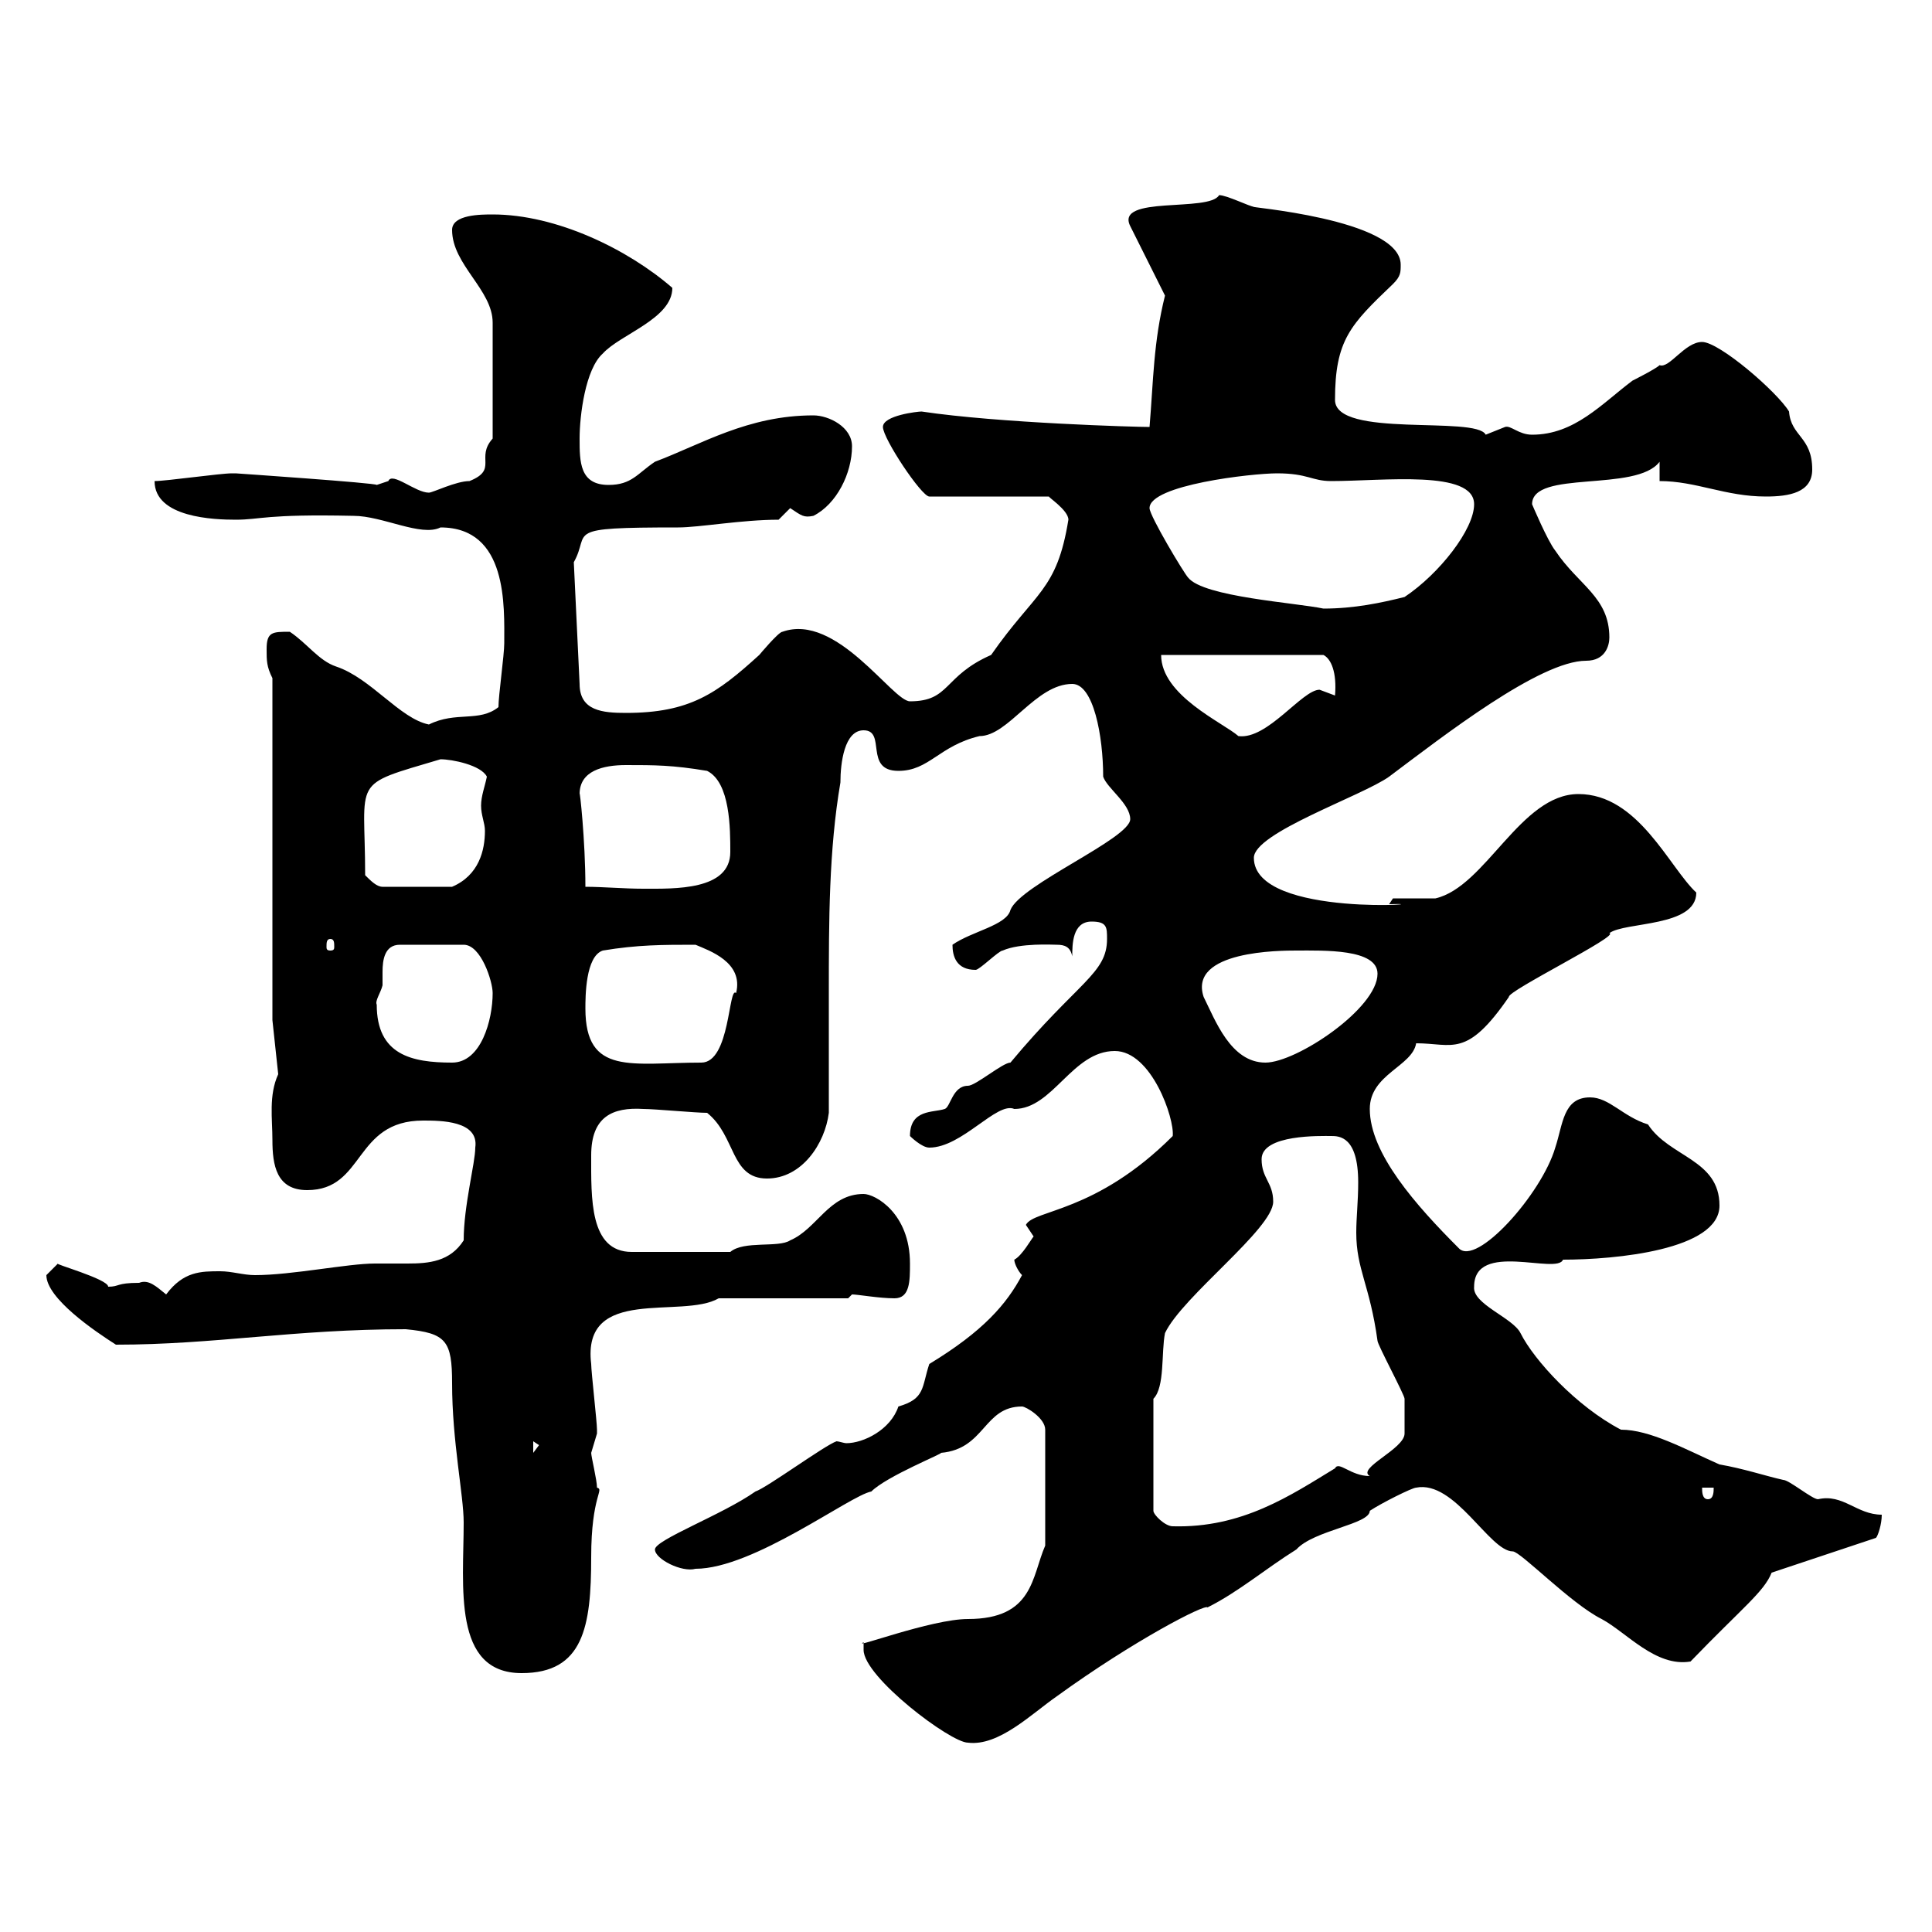 <svg xmlns="http://www.w3.org/2000/svg" xmlns:xlink="http://www.w3.org/1999/xlink" width="300" height="300"><path d="M134.10 256.20C134.10 260.40 147.60 270.60 150.30 270.60C155.10 271.20 160.20 266.10 164.10 263.40C176.10 254.70 187.20 249 187.50 249.60C192.30 247.20 196.50 243.60 201.30 240.60C204 237.60 212.70 236.70 212.70 234.60C214.50 233.40 219.30 231 219.90 231C225.90 229.80 231.30 240.90 234.90 240.90C236.10 240.90 243.90 249 248.70 251.40C252.60 253.50 257.10 258.90 262.50 258C270.60 249.60 273.90 247.20 275.10 244.20L291.30 238.80C291.60 238.50 292.20 236.70 292.20 235.20C288.30 235.20 286.20 231.90 282.30 232.80C281.40 232.80 277.80 229.80 276.90 229.80C274.20 229.20 270.60 228 267 227.40C261.60 225 256.20 222 251.70 222C244.80 218.40 238.20 211.20 236.10 207C234.90 204.60 228.60 202.50 228.90 199.80C228.90 192.60 241.80 198 242.70 195.60C250.80 195.60 267 194.10 267 187.20C267 180 259.20 179.70 255.90 174.60C252 173.40 249.90 170.40 246.90 170.40C242.70 170.40 242.70 174.60 241.50 178.20C239.40 185.40 229.20 196.80 226.50 193.80C219.90 187.20 212.70 179.10 212.70 172.20C212.70 166.80 219.30 165.60 219.90 162C225.60 162 227.70 164.40 234.30 154.80C234 153.90 251.70 145.20 249.90 144.90C252.30 143.10 263.40 144 263.40 138.60C259.20 134.70 254.40 123.30 245.10 123.30C236.10 123.30 230.70 137.70 222.90 139.50C221.70 139.50 217.50 139.50 216.30 139.50L215.70 140.40C225.30 140.10 194.70 142.80 194.70 133.20C194.70 129.30 211.50 123.60 215.70 120.60C224.10 114.30 239.10 102.60 246.30 102.60C249.30 102.60 249.90 100.20 249.90 99C249.90 92.70 245.10 90.90 241.50 85.50C240.30 84 237.90 78.30 237.90 78.30C237.90 72.90 254.10 76.50 257.70 71.70L257.70 74.70C263.40 74.70 267.90 77.10 274.20 77.10C277.80 77.10 281.40 76.50 281.40 72.90C281.40 67.80 278.10 67.80 277.80 63.90C276 60.90 267 53.10 264.30 53.10C261.60 53.10 259.20 57.30 257.70 56.70C257.10 57.30 253.50 59.10 253.50 59.10C248.70 62.70 244.50 67.50 237.90 67.50C235.80 67.50 234.60 66 233.70 66.30C233.70 66.30 230.70 67.50 230.70 67.50C229.20 64.50 207.30 68.10 207.30 62.10C207.30 52.80 209.70 50.40 216.30 44.10C217.50 42.90 217.50 42.30 217.50 41.10C217.50 33.90 192.60 32.10 194.70 32.10C194.10 32.10 190.50 30.30 189.30 30.30C187.80 33 173.10 30.30 175.50 35.10L180.90 45.90C179.10 53.10 179.10 59.10 178.50 66.30C176.40 66.30 155.10 65.70 143.10 63.90C142.50 63.90 137.10 64.50 137.10 66.30C137.10 68.10 143.10 77.10 144.30 77.10L162.90 77.10C162.60 77.10 165.90 79.20 165.90 80.70C164.10 91.80 160.80 91.80 153.90 101.70C146.40 105 147.60 108.90 141.30 108.90C138.60 108.90 129.90 95.10 121.50 98.10C120.90 98.10 117.90 101.70 117.90 101.70C111.30 107.70 107.10 110.70 97.20 110.70C93.60 110.70 90 110.40 90 106.20L89.10 87.30C91.80 82.50 87 81.90 105.30 81.90C108.60 81.90 115.20 80.70 120.90 80.70C120.90 80.70 122.70 78.90 122.70 78.90C124.50 80.10 124.80 80.40 126.30 80.10C129.90 78.30 132.30 73.50 132.30 69.30C132.30 66.30 128.70 64.50 126.30 64.50C116.10 64.50 108.90 69 101.70 71.70C99 73.50 98.10 75.30 94.50 75.30C90 75.30 90 71.70 90 68.10C90 64.50 90.90 57.30 93.60 54.90C96.30 51.90 104.40 49.50 104.40 44.70C97.50 38.70 86.40 33.30 76.50 33.30C74.70 33.30 70.20 33.30 70.20 35.70C70.20 41.10 76.50 45 76.50 50.10L76.50 68.10C73.80 71.10 77.40 72.90 72.90 74.70C70.80 74.70 67.20 76.50 66.60 76.50C64.50 76.50 60.90 73.20 60.30 74.70C60.30 74.70 58.50 75.30 58.50 75.30C58.50 75 36.60 73.50 36.60 73.50C36 73.50 36 73.50 36 73.50C34.20 73.50 25.80 74.70 24 74.70C24 80.40 33.30 80.70 36.60 80.70C40.50 80.70 41.10 79.80 54.90 80.10C59.40 80.10 65.40 83.40 68.40 81.90C78.90 81.90 78.30 94.20 78.30 99.90C78.30 101.70 77.40 108 77.40 109.80C74.40 112.20 70.80 110.40 66.60 112.50C62.10 111.60 57.60 105.30 52.20 103.50C49.50 102.60 47.70 99.90 45 98.10C42.30 98.10 41.40 98.10 41.40 100.80C41.40 102.60 41.40 103.50 42.30 105.30L42.30 158.40L43.20 166.80C41.70 170.10 42.30 173.70 42.30 177C42.30 180.90 42.90 184.80 47.70 184.80C56.70 184.80 54.90 174 65.70 174C68.40 174 74.40 174 73.80 178.20C73.80 180.60 72 187.20 72 192.60C69.90 195.90 66.60 196.20 63.30 196.20C61.50 196.20 59.70 196.20 58.20 196.20C54 196.20 45.30 198 39.60 198C37.80 198 36 197.40 34.20 197.40C31.20 197.40 28.50 197.40 25.80 201C24.30 199.80 23.10 198.60 21.60 199.20C18 199.20 18.60 199.80 16.80 199.80C16.80 198.60 8.10 196.20 9 196.20C9 196.20 7.20 198 7.20 198C7.20 201.60 14.70 206.70 18 208.80C33.30 208.80 45.60 206.40 63 206.40C69.30 207 70.20 208.20 70.20 214.80C70.20 223.80 72 232.20 72 236.40C72 246.30 70.20 259.80 81 259.80C90.60 259.80 91.80 252.60 91.80 241.80C91.80 232.20 93.90 231.30 92.70 231C92.70 229.80 91.80 226.20 91.80 225.60C91.80 225.60 92.70 222.60 92.70 222.60C92.70 222 92.70 222 92.70 222C92.70 220.80 91.80 213 91.80 211.80C90.30 199.50 105.90 204.90 111.60 201.60L131.70 201.60C131.70 201.60 132.30 201 132.30 201C133.20 201 136.50 201.60 138.90 201.60C141.30 201.60 141.30 198.90 141.30 196.20C141.30 188.40 135.90 185.40 134.10 185.40C128.70 185.40 126.90 190.80 122.70 192.60C120.90 193.80 115.50 192.60 113.40 194.40L98.10 194.40C91.50 194.40 91.80 186 91.80 179.40C91.80 173.40 95.10 171.90 99.90 172.20C101.70 172.20 108 172.80 109.80 172.80C114.30 176.40 113.40 183 119.10 183C124.50 183 128.10 177.60 128.70 172.80C128.70 166.80 128.70 160.20 128.70 154.20C128.70 143.10 128.70 132 130.50 121.50C130.50 118.50 131.10 113.40 134.10 113.40C137.70 113.40 134.10 119.70 139.50 119.70C144.30 119.70 145.80 115.80 152.10 114.30C156.60 114.30 160.80 106.20 166.50 106.20C169.80 106.20 171.30 114.30 171.30 120.60C171.90 122.40 175.50 124.80 175.50 127.20C175.50 130.20 158.40 137.40 156.90 141.30C156.30 143.70 150.90 144.60 147.90 146.70C147.90 148.50 148.50 150.60 151.50 150.60C152.10 150.60 155.10 147.60 155.70 147.60C158.40 146.40 163.50 146.70 164.10 146.70C165.30 146.70 166.20 147 166.50 148.50C166.50 146.70 166.50 143.10 169.50 143.10C171.90 143.10 171.90 144 171.90 145.80C171.90 151.20 167.40 152.40 156.90 165C155.70 165 151.50 168.60 150.30 168.60C147.90 168.60 147.60 171.90 146.70 172.20C144.90 172.80 141.30 172.20 141.30 176.40C141.30 176.40 143.10 178.20 144.30 178.20C149.40 178.20 154.80 171 157.50 172.20C163.50 172.20 166.50 163.20 173.10 163.20C178.80 163.20 182.40 173.70 182.10 176.40C170.10 188.40 160.50 187.80 159.30 190.20C159.30 190.20 160.50 192 160.50 192C160.20 192.30 158.70 195 157.50 195.60C157.50 196.20 158.10 197.40 158.70 198C156.30 202.50 152.70 206.70 144.30 211.80C143.10 215.40 143.70 217.20 139.50 218.40C138.30 222 134.10 224.10 131.40 224.10C131.10 224.10 130.20 223.80 129.90 223.80C128.10 224.40 119.10 231 117.30 231.60C112.20 235.20 101.70 239.10 101.70 240.60C101.70 242.10 105.90 244.20 108 243.60C117 243.60 132 232.20 135.30 231.60C137.70 229.20 146.70 225.60 146.10 225.60C153 225 152.70 218.40 158.70 218.40C159.30 218.40 162.30 220.20 162.30 222L162.30 240C160.20 244.80 160.50 251.40 150.30 251.40C144.60 251.40 132 256.20 134.10 255C134.10 255 134.10 256.20 134.10 256.20ZM179.10 217.20C180.90 215.40 180.30 210 180.90 207C183.60 201.30 197.70 190.80 197.70 186.60C197.70 183.60 195.90 183 195.90 180C195.90 176.10 205.20 176.40 206.70 176.40C207.90 176.40 210.90 176.40 210.90 183.60C210.90 186.60 210.60 189 210.60 191.40C210.60 197.10 212.70 199.50 213.90 208.20C213.90 208.80 218.10 216.60 218.10 217.20C218.10 217.50 218.10 222 218.10 222.60C218.10 225 210.60 228 212.70 229.20C209.70 229.20 207.90 226.80 207.30 228C200.40 232.20 192.90 237.30 182.10 237C180.90 237 179.10 235.20 179.10 234.60ZM264.30 231L266.10 231C266.10 231.60 266.10 232.80 265.20 232.80C264.30 232.80 264.30 231.60 264.30 231ZM82.80 223.80L83.70 224.40L82.80 225.60ZM58.50 156C58.20 155.40 59.10 154.20 59.40 153C59.40 152.70 59.40 152.10 59.40 150.90C59.40 149.10 59.70 146.70 62.10 146.70L72 146.70C74.70 146.70 76.50 152.40 76.50 154.20C76.50 158.40 74.70 165 70.20 165C63.90 165 58.50 163.80 58.50 156ZM90.90 156.60C90.90 154.80 90.90 148.50 93.60 147.60C99 146.70 102.90 146.70 108 146.70C110.10 147.60 115.50 149.40 114.30 154.20C113.10 153 113.40 165 108.90 165C98.10 165 90.90 167.10 90.90 156.60ZM186.90 154.80C184.50 147.60 198.90 147.60 201.30 147.60C205.50 147.60 213.90 147.30 213.90 151.20C213.90 156.60 201.30 165 196.50 165C191.10 165 188.70 158.40 186.90 154.80ZM51.30 145.80C51.90 145.80 51.90 146.40 51.90 147C51.90 147.30 51.90 147.60 51.30 147.60C50.70 147.60 50.70 147.30 50.70 147C50.70 146.40 50.70 145.80 51.30 145.80ZM56.70 135.90C56.70 120.60 54.30 122.10 68.40 117.90C70.20 117.90 74.70 118.80 75.60 120.60C75.30 122.10 74.70 123.60 74.70 125.10C74.70 126.60 75.30 127.80 75.30 129C75.30 132 74.40 135.90 70.20 137.70L59.40 137.70C58.50 137.70 57.60 136.80 56.70 135.90ZM90 123.30C90 119.70 93.60 118.80 97.20 118.80C101.70 118.80 104.40 118.80 109.80 119.70C113.40 121.50 113.40 128.70 113.40 132.30C113.40 138.30 104.70 138 99.90 138C96.90 138 93.60 137.70 90.90 137.70C90.90 130.50 90 122.40 90 123.30ZM180.30 101.70L205.50 101.70C206.70 102.30 207.60 104.40 207.30 108C207.30 108 204.90 107.10 204.90 107.10C202.20 107.10 196.80 114.90 192.30 114.30C189.90 112.20 180.30 108 180.30 101.70ZM178.50 78.90C178.50 75.30 194.40 73.50 198.30 73.50C203.10 73.50 203.70 74.70 206.70 74.70C214.80 74.70 228.90 72.90 228.90 78.30C228.90 82.20 223.50 89.10 218.10 92.70C214.50 93.60 210.30 94.50 205.50 94.50C201.30 93.60 186.90 92.70 184.50 89.70C183.90 89.10 178.50 80.10 178.50 78.90Z"/></svg>
